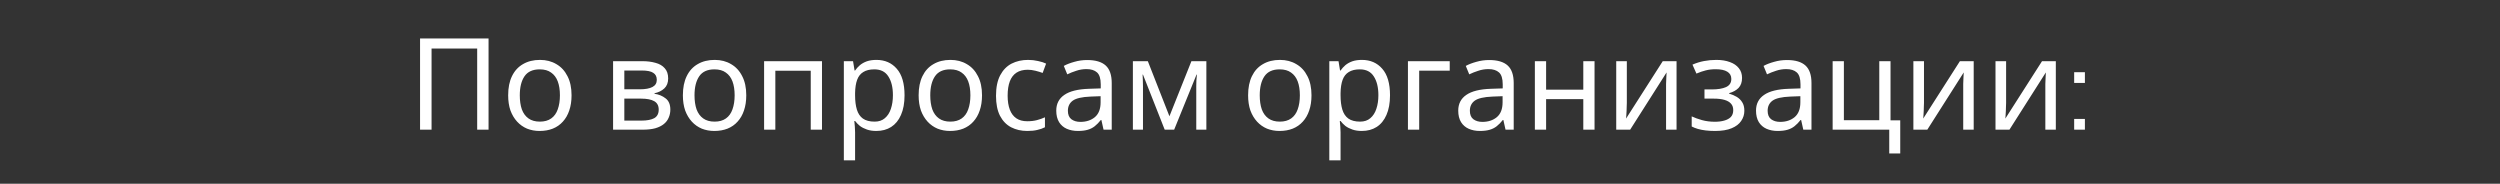 <?xml version="1.0" encoding="UTF-8"?> <svg xmlns="http://www.w3.org/2000/svg" width="313" height="23" viewBox="0 0 313 23" fill="none"><rect x="0" y="0" width="313" height="23" fill="#333333" stroke="none"/><path d="M52.591 16.236V4.812H61.167V16.236H59.743V6.076H54.031V16.236H52.591ZM71.558 11.932C71.558 12.647 71.462 13.282 71.27 13.836C71.089 14.38 70.822 14.844 70.47 15.228C70.129 15.612 69.707 15.906 69.206 16.108C68.716 16.3 68.166 16.396 67.558 16.396C66.993 16.396 66.47 16.3 65.99 16.108C65.51 15.906 65.094 15.612 64.742 15.228C64.39 14.844 64.113 14.38 63.91 13.836C63.718 13.282 63.622 12.647 63.622 11.932C63.622 10.983 63.782 10.183 64.102 9.532C64.422 8.871 64.881 8.37 65.478 8.028C66.076 7.676 66.785 7.5 67.606 7.5C68.385 7.5 69.067 7.676 69.654 8.028C70.251 8.37 70.716 8.871 71.046 9.532C71.388 10.183 71.558 10.983 71.558 11.932ZM65.078 11.932C65.078 12.604 65.163 13.191 65.334 13.692C65.516 14.183 65.793 14.562 66.166 14.828C66.54 15.095 67.014 15.228 67.59 15.228C68.166 15.228 68.641 15.095 69.014 14.828C69.388 14.562 69.659 14.183 69.83 13.692C70.011 13.191 70.102 12.604 70.102 11.932C70.102 11.25 70.011 10.668 69.83 10.188C69.649 9.708 69.371 9.34 68.998 9.084C68.635 8.818 68.161 8.684 67.574 8.684C66.7 8.684 66.065 8.972 65.67 9.548C65.275 10.124 65.078 10.919 65.078 11.932ZM83.654 9.82C83.654 10.354 83.494 10.77 83.174 11.068C82.854 11.367 82.444 11.57 81.942 11.676V11.74C82.476 11.815 82.94 12.007 83.334 12.316C83.729 12.615 83.926 13.084 83.926 13.724C83.926 14.087 83.857 14.423 83.718 14.732C83.59 15.042 83.388 15.308 83.11 15.532C82.833 15.756 82.476 15.932 82.038 16.06C81.601 16.178 81.073 16.236 80.454 16.236H76.758V7.66H80.438C81.046 7.66 81.59 7.73 82.07 7.868C82.561 7.996 82.945 8.22 83.222 8.54C83.51 8.85 83.654 9.276 83.654 9.82ZM82.47 13.724C82.47 13.234 82.284 12.882 81.91 12.668C81.537 12.455 80.988 12.348 80.262 12.348H78.166V15.1H80.294C80.998 15.1 81.537 14.999 81.91 14.796C82.284 14.583 82.47 14.226 82.47 13.724ZM82.23 9.996C82.23 9.591 82.081 9.298 81.782 9.116C81.494 8.924 81.02 8.828 80.358 8.828H78.166V11.18H80.102C80.796 11.18 81.324 11.084 81.686 10.892C82.049 10.7 82.23 10.402 82.23 9.996ZM93.433 11.932C93.433 12.647 93.337 13.282 93.145 13.836C92.964 14.38 92.697 14.844 92.345 15.228C92.004 15.612 91.582 15.906 91.081 16.108C90.591 16.3 90.041 16.396 89.433 16.396C88.868 16.396 88.345 16.3 87.865 16.108C87.385 15.906 86.969 15.612 86.617 15.228C86.265 14.844 85.988 14.38 85.785 13.836C85.593 13.282 85.497 12.647 85.497 11.932C85.497 10.983 85.657 10.183 85.977 9.532C86.297 8.871 86.756 8.37 87.353 8.028C87.951 7.676 88.66 7.5 89.481 7.5C90.26 7.5 90.942 7.676 91.529 8.028C92.126 8.37 92.591 8.871 92.921 9.532C93.263 10.183 93.433 10.983 93.433 11.932ZM86.953 11.932C86.953 12.604 87.038 13.191 87.209 13.692C87.391 14.183 87.668 14.562 88.041 14.828C88.415 15.095 88.889 15.228 89.465 15.228C90.041 15.228 90.516 15.095 90.889 14.828C91.263 14.562 91.534 14.183 91.705 13.692C91.886 13.191 91.977 12.604 91.977 11.932C91.977 11.25 91.886 10.668 91.705 10.188C91.524 9.708 91.246 9.34 90.873 9.084C90.51 8.818 90.036 8.684 89.449 8.684C88.575 8.684 87.94 8.972 87.545 9.548C87.15 10.124 86.953 10.919 86.953 11.932ZM102.913 7.66V16.236H101.505V8.86H97.073V16.236H95.665V7.66H102.913ZM109.729 7.5C110.785 7.5 111.633 7.868 112.273 8.604C112.924 9.34 113.249 10.45 113.249 11.932C113.249 12.903 113.1 13.724 112.801 14.396C112.513 15.058 112.102 15.559 111.569 15.9C111.046 16.231 110.428 16.396 109.713 16.396C109.276 16.396 108.886 16.338 108.545 16.22C108.204 16.103 107.91 15.954 107.665 15.772C107.43 15.58 107.228 15.372 107.057 15.148H106.961C106.982 15.33 107.004 15.559 107.025 15.836C107.046 16.114 107.057 16.354 107.057 16.556V20.076H105.649V7.66H106.801L106.993 8.828H107.057C107.228 8.583 107.43 8.359 107.665 8.156C107.91 7.954 108.198 7.794 108.529 7.676C108.87 7.559 109.27 7.5 109.729 7.5ZM109.473 8.684C108.897 8.684 108.433 8.796 108.081 9.02C107.729 9.234 107.473 9.559 107.313 9.996C107.153 10.434 107.068 10.988 107.057 11.66V11.932C107.057 12.636 107.132 13.234 107.281 13.724C107.43 14.215 107.681 14.588 108.033 14.844C108.396 15.1 108.886 15.228 109.505 15.228C110.028 15.228 110.454 15.084 110.785 14.796C111.126 14.508 111.377 14.119 111.537 13.628C111.708 13.127 111.793 12.556 111.793 11.916C111.793 10.935 111.601 10.151 111.217 9.564C110.844 8.978 110.262 8.684 109.473 8.684ZM122.949 11.932C122.949 12.647 122.853 13.282 122.661 13.836C122.479 14.38 122.213 14.844 121.861 15.228C121.519 15.612 121.098 15.906 120.597 16.108C120.106 16.3 119.557 16.396 118.949 16.396C118.383 16.396 117.861 16.3 117.381 16.108C116.901 15.906 116.485 15.612 116.133 15.228C115.781 14.844 115.503 14.38 115.301 13.836C115.109 13.282 115.013 12.647 115.013 11.932C115.013 10.983 115.173 10.183 115.493 9.532C115.813 8.871 116.271 8.37 116.869 8.028C117.466 7.676 118.175 7.5 118.997 7.5C119.775 7.5 120.458 7.676 121.045 8.028C121.642 8.37 122.106 8.871 122.437 9.532C122.778 10.183 122.949 10.983 122.949 11.932ZM116.469 11.932C116.469 12.604 116.554 13.191 116.725 13.692C116.906 14.183 117.183 14.562 117.557 14.828C117.93 15.095 118.405 15.228 118.981 15.228C119.557 15.228 120.031 15.095 120.405 14.828C120.778 14.562 121.05 14.183 121.221 13.692C121.402 13.191 121.493 12.604 121.493 11.932C121.493 11.25 121.402 10.668 121.221 10.188C121.039 9.708 120.762 9.34 120.389 9.084C120.026 8.818 119.551 8.684 118.965 8.684C118.09 8.684 117.455 8.972 117.061 9.548C116.666 10.124 116.469 10.919 116.469 11.932ZM128.62 16.396C127.863 16.396 127.186 16.242 126.588 15.932C126.002 15.623 125.538 15.143 125.196 14.492C124.866 13.842 124.7 13.01 124.7 11.996C124.7 10.94 124.876 10.082 125.228 9.42C125.58 8.759 126.055 8.274 126.652 7.964C127.26 7.655 127.948 7.5 128.716 7.5C129.154 7.5 129.575 7.548 129.98 7.644C130.386 7.73 130.716 7.836 130.972 7.964L130.54 9.132C130.284 9.036 129.986 8.946 129.644 8.86C129.303 8.775 128.983 8.732 128.684 8.732C128.108 8.732 127.634 8.855 127.26 9.1C126.887 9.346 126.61 9.708 126.428 10.188C126.247 10.668 126.156 11.266 126.156 11.98C126.156 12.663 126.247 13.244 126.428 13.724C126.61 14.204 126.882 14.567 127.244 14.812C127.607 15.058 128.06 15.18 128.604 15.18C129.074 15.18 129.484 15.132 129.836 15.036C130.199 14.94 130.53 14.823 130.828 14.684V15.932C130.54 16.082 130.22 16.194 129.868 16.268C129.527 16.354 129.111 16.396 128.62 16.396ZM136.116 7.516C137.161 7.516 137.934 7.746 138.436 8.204C138.937 8.663 139.188 9.394 139.188 10.396V16.236H138.164L137.892 15.02H137.828C137.582 15.33 137.326 15.591 137.06 15.804C136.804 16.007 136.505 16.156 136.164 16.252C135.833 16.348 135.428 16.396 134.948 16.396C134.436 16.396 133.972 16.306 133.556 16.124C133.15 15.943 132.83 15.666 132.596 15.292C132.361 14.908 132.244 14.428 132.244 13.852C132.244 12.999 132.58 12.343 133.252 11.884C133.924 11.415 134.958 11.159 136.356 11.116L137.812 11.068V10.556C137.812 9.842 137.657 9.346 137.348 9.068C137.038 8.791 136.601 8.652 136.036 8.652C135.588 8.652 135.161 8.722 134.756 8.86C134.35 8.988 133.972 9.138 133.62 9.308L133.188 8.252C133.561 8.05 134.004 7.879 134.516 7.74C135.028 7.591 135.561 7.516 136.116 7.516ZM136.532 12.092C135.465 12.135 134.724 12.306 134.308 12.604C133.902 12.903 133.7 13.324 133.7 13.868C133.7 14.348 133.844 14.7 134.132 14.924C134.43 15.148 134.809 15.26 135.268 15.26C135.993 15.26 136.596 15.063 137.076 14.668C137.556 14.263 137.796 13.644 137.796 12.812V12.044L136.532 12.092ZM151.037 7.66V16.236H149.773V10.764C149.773 10.54 149.778 10.306 149.789 10.06C149.81 9.815 149.831 9.575 149.853 9.34H149.805L147.005 16.236H145.821L143.101 9.34H143.053C143.074 9.575 143.085 9.815 143.085 10.06C143.095 10.306 143.101 10.556 143.101 10.812V16.236H141.837V7.66H143.709L146.413 14.556L149.165 7.66H151.037ZM164.199 11.932C164.199 12.647 164.103 13.282 163.911 13.836C163.729 14.38 163.463 14.844 163.111 15.228C162.769 15.612 162.348 15.906 161.847 16.108C161.356 16.3 160.807 16.396 160.199 16.396C159.633 16.396 159.111 16.3 158.631 16.108C158.151 15.906 157.735 15.612 157.383 15.228C157.031 14.844 156.753 14.38 156.551 13.836C156.359 13.282 156.263 12.647 156.263 11.932C156.263 10.983 156.423 10.183 156.743 9.532C157.063 8.871 157.521 8.37 158.119 8.028C158.716 7.676 159.425 7.5 160.247 7.5C161.025 7.5 161.708 7.676 162.295 8.028C162.892 8.37 163.356 8.871 163.687 9.532C164.028 10.183 164.199 10.983 164.199 11.932ZM157.719 11.932C157.719 12.604 157.804 13.191 157.975 13.692C158.156 14.183 158.433 14.562 158.807 14.828C159.18 15.095 159.655 15.228 160.231 15.228C160.807 15.228 161.281 15.095 161.655 14.828C162.028 14.562 162.3 14.183 162.471 13.692C162.652 13.191 162.743 12.604 162.743 11.932C162.743 11.25 162.652 10.668 162.471 10.188C162.289 9.708 162.012 9.34 161.639 9.084C161.276 8.818 160.801 8.684 160.215 8.684C159.34 8.684 158.705 8.972 158.311 9.548C157.916 10.124 157.719 10.919 157.719 11.932ZM170.51 7.5C171.566 7.5 172.414 7.868 173.054 8.604C173.705 9.34 174.03 10.45 174.03 11.932C174.03 12.903 173.881 13.724 173.582 14.396C173.294 15.058 172.884 15.559 172.35 15.9C171.828 16.231 171.209 16.396 170.494 16.396C170.057 16.396 169.668 16.338 169.326 16.22C168.985 16.103 168.692 15.954 168.446 15.772C168.212 15.58 168.009 15.372 167.838 15.148H167.742C167.764 15.33 167.785 15.559 167.806 15.836C167.828 16.114 167.838 16.354 167.838 16.556V20.076H166.43V7.66H167.582L167.774 8.828H167.838C168.009 8.583 168.212 8.359 168.446 8.156C168.692 7.954 168.98 7.794 169.31 7.676C169.652 7.559 170.052 7.5 170.51 7.5ZM170.254 8.684C169.678 8.684 169.214 8.796 168.862 9.02C168.51 9.234 168.254 9.559 168.094 9.996C167.934 10.434 167.849 10.988 167.838 11.66V11.932C167.838 12.636 167.913 13.234 168.062 13.724C168.212 14.215 168.462 14.588 168.814 14.844C169.177 15.1 169.668 15.228 170.286 15.228C170.809 15.228 171.236 15.084 171.566 14.796C171.908 14.508 172.158 14.119 172.318 13.628C172.489 13.127 172.574 12.556 172.574 11.916C172.574 10.935 172.382 10.151 171.998 9.564C171.625 8.978 171.044 8.684 170.254 8.684ZM181.506 7.66V8.844H177.682V16.236H176.274V7.66H181.506ZM186.444 7.516C187.489 7.516 188.263 7.746 188.764 8.204C189.265 8.663 189.516 9.394 189.516 10.396V16.236H188.492L188.22 15.02H188.156C187.911 15.33 187.655 15.591 187.388 15.804C187.132 16.007 186.833 16.156 186.492 16.252C186.161 16.348 185.756 16.396 185.276 16.396C184.764 16.396 184.3 16.306 183.884 16.124C183.479 15.943 183.159 15.666 182.924 15.292C182.689 14.908 182.572 14.428 182.572 13.852C182.572 12.999 182.908 12.343 183.58 11.884C184.252 11.415 185.287 11.159 186.684 11.116L188.14 11.068V10.556C188.14 9.842 187.985 9.346 187.676 9.068C187.367 8.791 186.929 8.652 186.364 8.652C185.916 8.652 185.489 8.722 185.084 8.86C184.679 8.988 184.3 9.138 183.948 9.308L183.516 8.252C183.889 8.05 184.332 7.879 184.844 7.74C185.356 7.591 185.889 7.516 186.444 7.516ZM186.86 12.092C185.793 12.135 185.052 12.306 184.636 12.604C184.231 12.903 184.028 13.324 184.028 13.868C184.028 14.348 184.172 14.7 184.46 14.924C184.759 15.148 185.137 15.26 185.596 15.26C186.321 15.26 186.924 15.063 187.404 14.668C187.884 14.263 188.124 13.644 188.124 12.812V12.044L186.86 12.092ZM193.573 7.66V11.228H198.229V7.66H199.637V16.236H198.229V12.412H193.573V16.236H192.165V7.66H193.573ZM203.68 12.892C203.68 12.988 203.675 13.127 203.664 13.308C203.664 13.479 203.659 13.666 203.648 13.868C203.638 14.06 203.627 14.247 203.616 14.428C203.606 14.599 203.595 14.738 203.584 14.844L208.176 7.66H209.904V16.236H208.592V11.18C208.592 11.01 208.592 10.786 208.592 10.508C208.603 10.231 208.614 9.959 208.624 9.692C208.635 9.415 208.646 9.207 208.656 9.068L204.096 16.236H202.352V7.66H203.68V12.892ZM214.889 7.5C215.54 7.5 216.105 7.591 216.585 7.772C217.065 7.943 217.439 8.199 217.705 8.54C217.972 8.871 218.105 9.276 218.105 9.756C218.105 10.279 217.961 10.695 217.673 11.004C217.385 11.303 216.991 11.522 216.489 11.66V11.724C216.831 11.82 217.145 11.954 217.433 12.124C217.721 12.295 217.951 12.519 218.121 12.796C218.303 13.074 218.393 13.431 218.393 13.868C218.393 14.338 218.26 14.764 217.993 15.148C217.737 15.532 217.337 15.836 216.793 16.06C216.26 16.284 215.572 16.396 214.729 16.396C214.324 16.396 213.935 16.375 213.561 16.332C213.199 16.29 212.868 16.226 212.569 16.14C212.281 16.055 212.025 15.954 211.801 15.836V14.572C212.164 14.743 212.591 14.898 213.081 15.036C213.583 15.175 214.127 15.244 214.713 15.244C215.14 15.244 215.524 15.196 215.865 15.1C216.217 15.004 216.495 14.855 216.697 14.652C216.9 14.439 217.001 14.151 217.001 13.788C217.001 13.458 216.911 13.191 216.729 12.988C216.548 12.775 216.276 12.615 215.913 12.508C215.561 12.402 215.108 12.348 214.553 12.348H213.401V11.196H214.329C215.065 11.196 215.652 11.1 216.089 10.908C216.537 10.706 216.761 10.364 216.761 9.884C216.761 9.479 216.591 9.175 216.249 8.972C215.919 8.77 215.439 8.668 214.809 8.668C214.34 8.668 213.924 8.716 213.561 8.812C213.209 8.898 212.82 9.031 212.393 9.212L211.897 8.092C212.356 7.89 212.836 7.74 213.337 7.644C213.839 7.548 214.356 7.5 214.889 7.5ZM223.725 7.516C224.771 7.516 225.544 7.746 226.045 8.204C226.547 8.663 226.797 9.394 226.797 10.396V16.236H225.773L225.501 15.02H225.437C225.192 15.33 224.936 15.591 224.669 15.804C224.413 16.007 224.115 16.156 223.773 16.252C223.443 16.348 223.037 16.396 222.557 16.396C222.045 16.396 221.581 16.306 221.165 16.124C220.76 15.943 220.44 15.666 220.205 15.292C219.971 14.908 219.853 14.428 219.853 13.852C219.853 12.999 220.189 12.343 220.861 11.884C221.533 11.415 222.568 11.159 223.965 11.116L225.421 11.068V10.556C225.421 9.842 225.267 9.346 224.957 9.068C224.648 8.791 224.211 8.652 223.645 8.652C223.197 8.652 222.771 8.722 222.365 8.86C221.96 8.988 221.581 9.138 221.229 9.308L220.797 8.252C221.171 8.05 221.613 7.879 222.125 7.74C222.637 7.591 223.171 7.516 223.725 7.516ZM224.141 12.092C223.075 12.135 222.333 12.306 221.917 12.604C221.512 12.903 221.309 13.324 221.309 13.868C221.309 14.348 221.453 14.7 221.741 14.924C222.04 15.148 222.419 15.26 222.877 15.26C223.603 15.26 224.205 15.063 224.685 14.668C225.165 14.263 225.405 13.644 225.405 12.812V12.044L224.141 12.092ZM237.91 19.212H236.534V16.236H229.446V7.66H230.854V15.052H235.286V7.66H236.694V15.068H237.91V19.212ZM240.883 12.892C240.883 12.988 240.878 13.127 240.867 13.308C240.867 13.479 240.862 13.666 240.851 13.868C240.841 14.06 240.83 14.247 240.819 14.428C240.809 14.599 240.798 14.738 240.787 14.844L245.379 7.66H247.107V16.236H245.795V11.18C245.795 11.01 245.795 10.786 245.795 10.508C245.806 10.231 245.817 9.959 245.827 9.692C245.838 9.415 245.849 9.207 245.859 9.068L241.299 16.236H239.555V7.66H240.883V12.892ZM251.165 12.892C251.165 12.988 251.159 13.127 251.149 13.308C251.149 13.479 251.143 13.666 251.133 13.868C251.122 14.06 251.111 14.247 251.101 14.428C251.09 14.599 251.079 14.738 251.069 14.844L255.661 7.66H257.389V16.236H256.077V11.18C256.077 11.01 256.077 10.786 256.077 10.508C256.087 10.231 256.098 9.959 256.109 9.692C256.119 9.415 256.13 9.207 256.141 9.068L251.581 16.236H249.837V7.66H251.165V12.892ZM261.03 9.036V10.38H259.686V9.036H261.03ZM261.03 14.892V16.236H259.686V14.892H261.03Z" fill="white"></path></svg> 